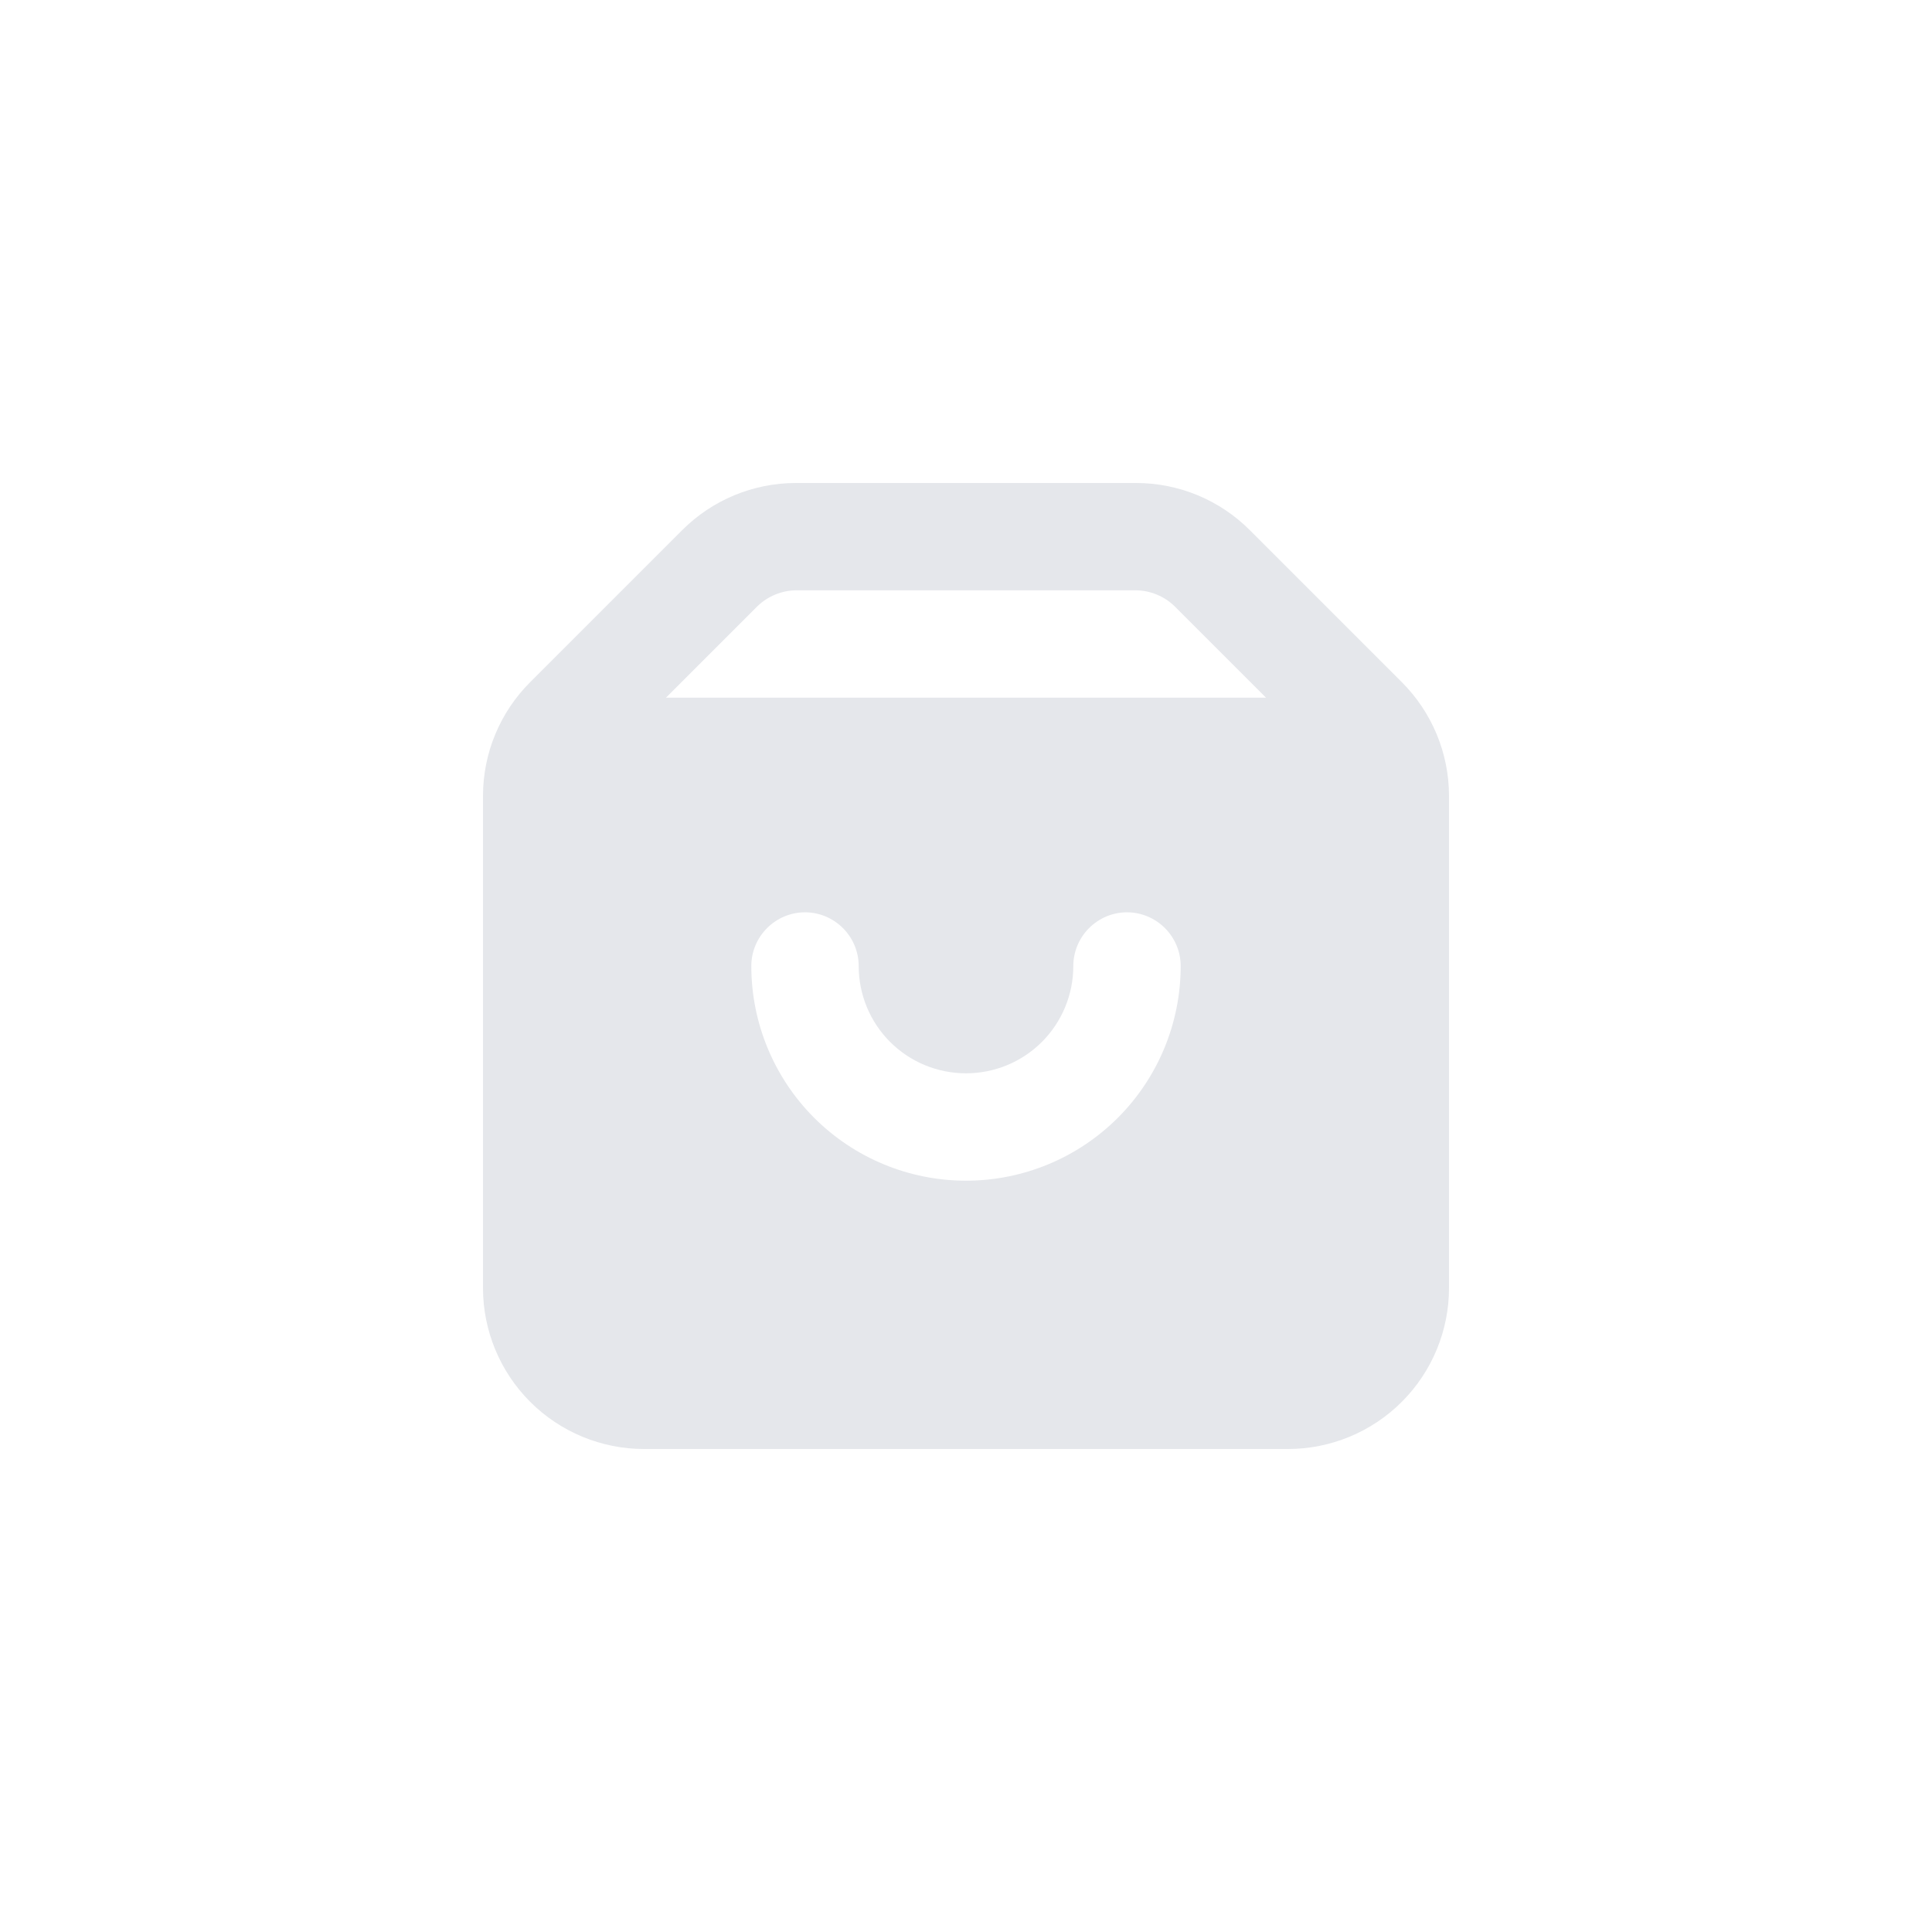 <svg width="24" height="24" viewBox="0 0 24 24" fill="none" xmlns="http://www.w3.org/2000/svg">
<path d="M17.413 8.473L15.527 6.587C15.152 6.211 14.644 6 14.113 6H9.887C9.356 6 8.848 6.211 8.473 6.587L6.587 8.473C6.211 8.848 6 9.356 6 9.887V16C6 16.53 6.211 17.039 6.586 17.414C6.961 17.789 7.47 18 8 18H16C16.53 18 17.039 17.789 17.414 17.414C17.789 17.039 18 16.53 18 16V9.887C18 9.356 17.788 8.848 17.413 8.473ZM12 14.667C11.293 14.667 10.614 14.386 10.114 13.886C9.614 13.386 9.333 12.707 9.333 12C9.333 11.823 9.404 11.654 9.529 11.529C9.654 11.404 9.823 11.333 10 11.333C10.177 11.333 10.346 11.404 10.471 11.529C10.596 11.654 10.667 11.823 10.667 12C10.667 12.354 10.807 12.693 11.057 12.943C11.307 13.193 11.646 13.333 12 13.333C12.354 13.333 12.693 13.193 12.943 12.943C13.193 12.693 13.333 12.354 13.333 12C13.333 11.823 13.404 11.654 13.529 11.529C13.654 11.404 13.823 11.333 14 11.333C14.177 11.333 14.346 11.404 14.471 11.529C14.596 11.654 14.667 11.823 14.667 12C14.667 12.707 14.386 13.386 13.886 13.886C13.386 14.386 12.707 14.667 12 14.667ZM8.273 8.667L9.413 7.527C9.541 7.405 9.71 7.336 9.887 7.333H14.113C14.29 7.336 14.459 7.405 14.587 7.527L15.727 8.667H8.273Z" fill="#E5E7EB"/>
</svg>
